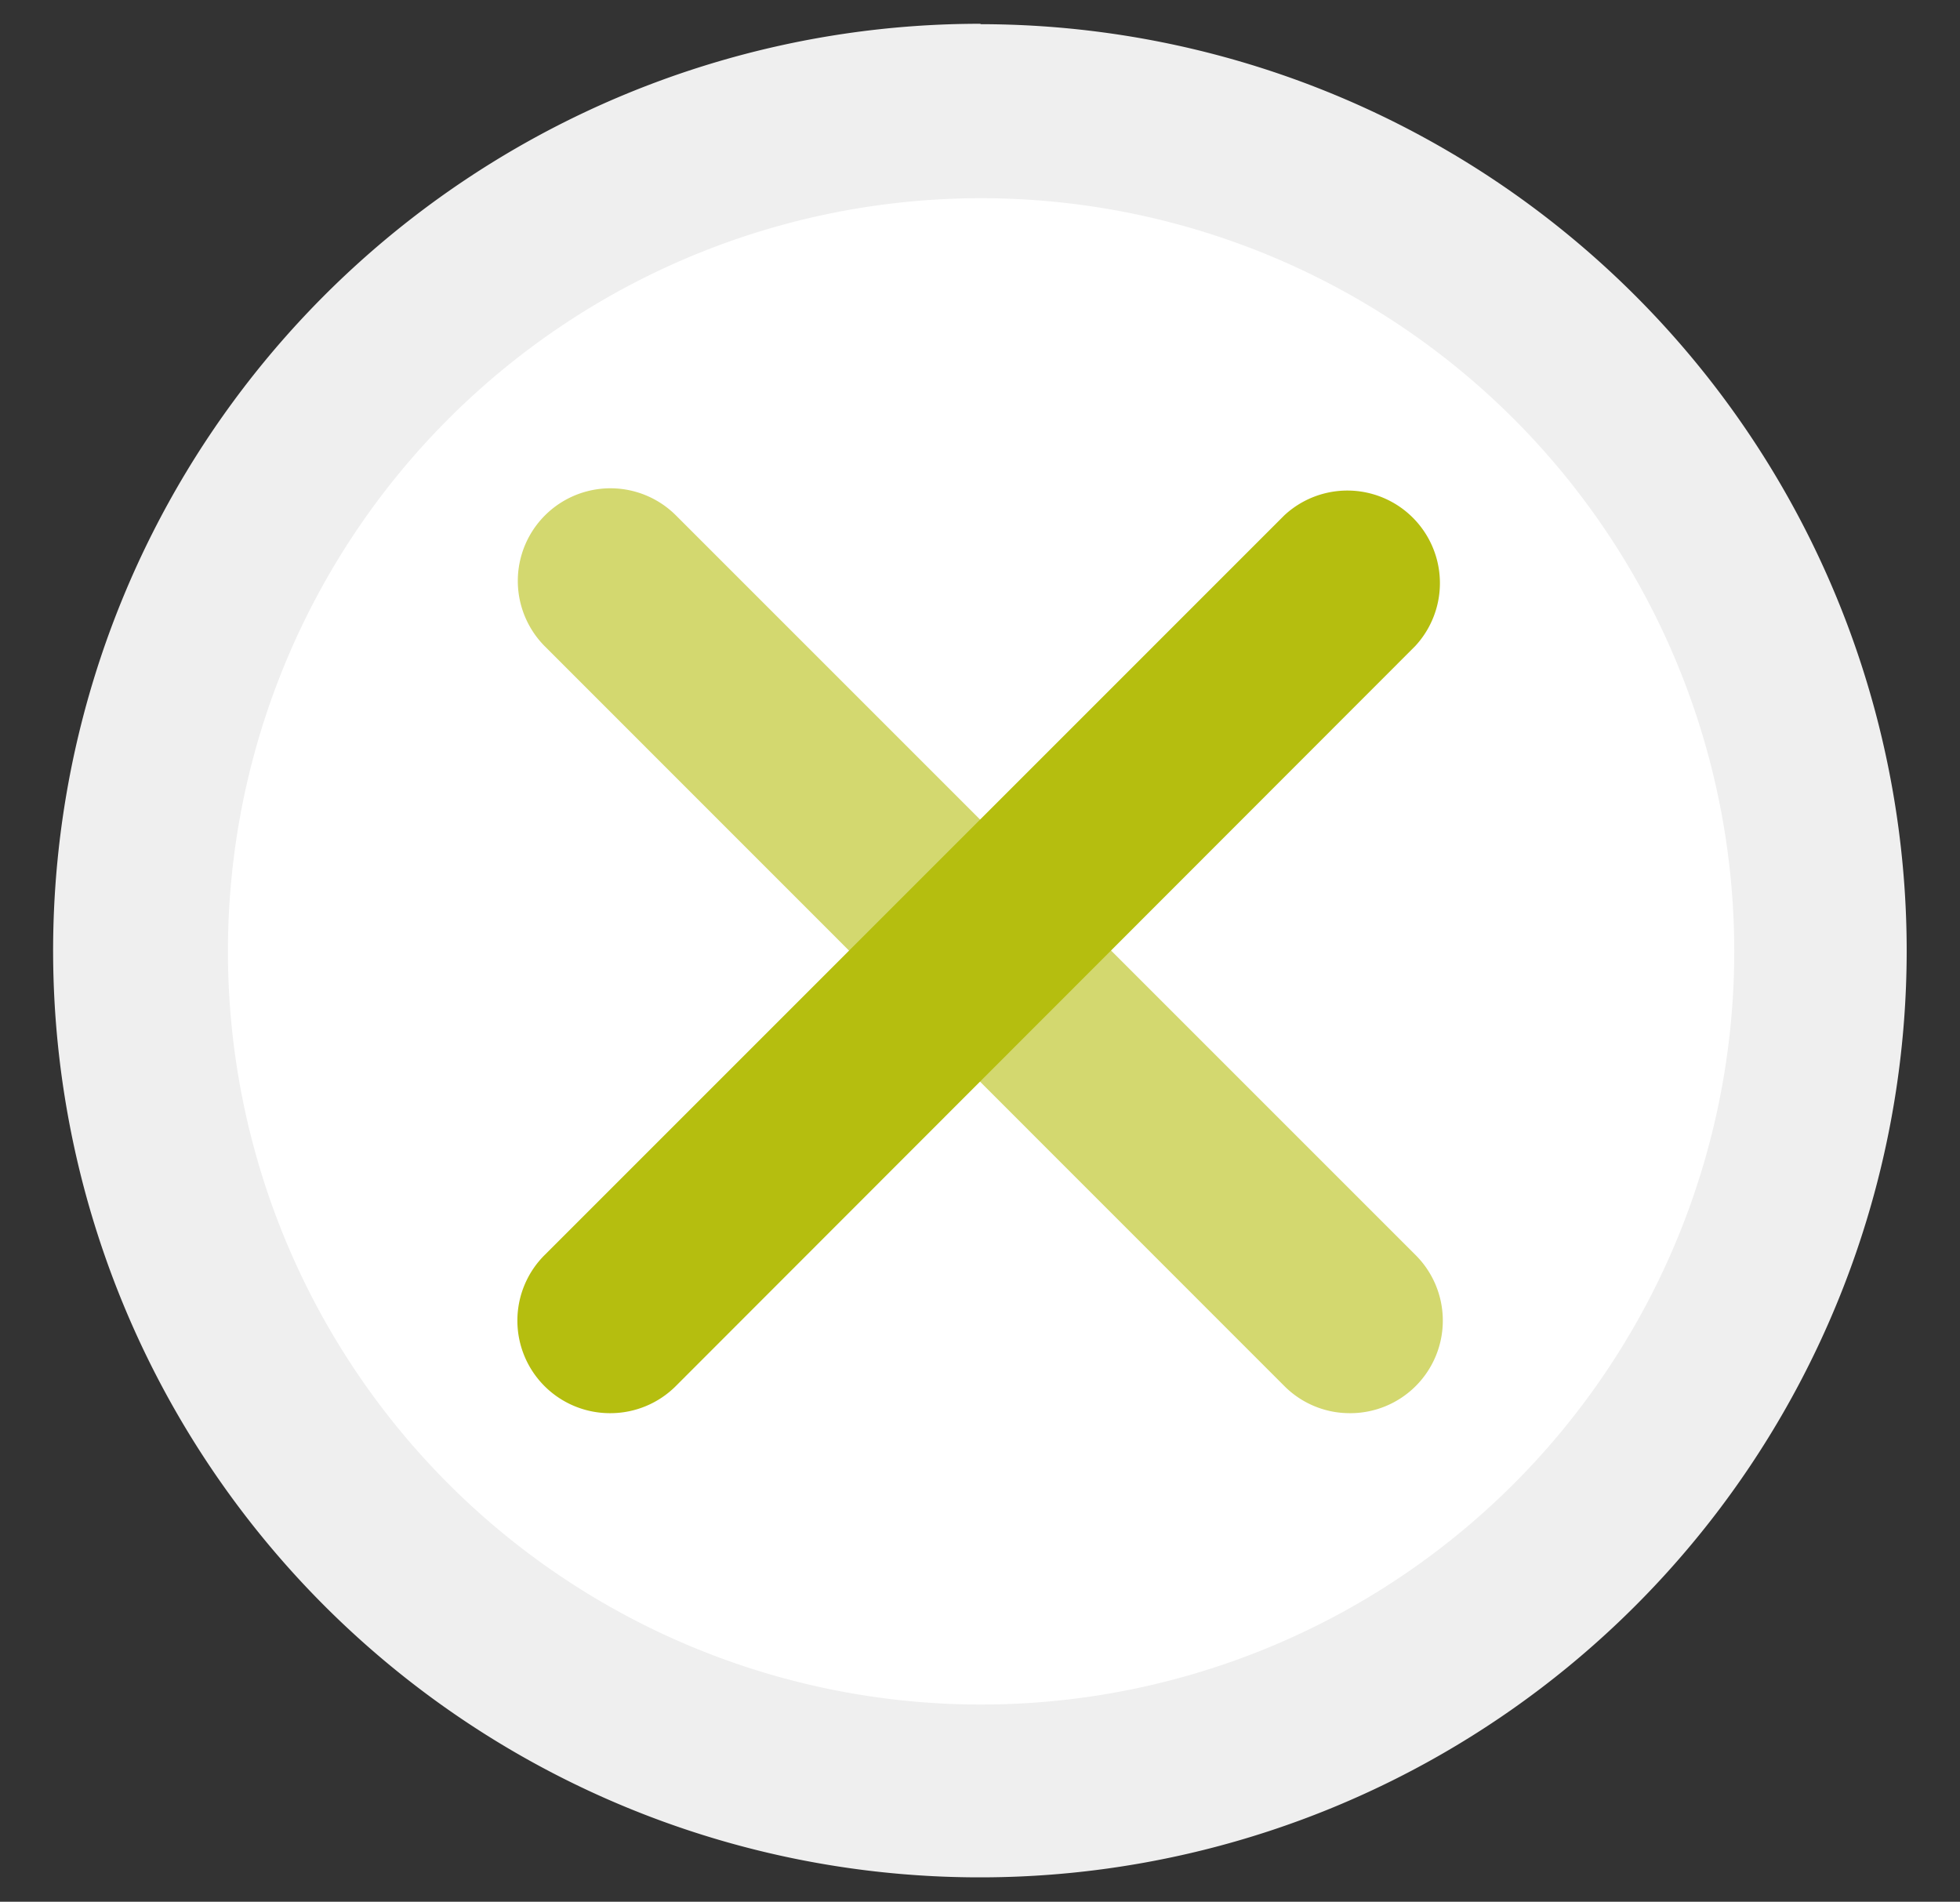 <svg id="Capa_1" data-name="Capa 1" xmlns="http://www.w3.org/2000/svg" viewBox="0 0 98.89 95.95"><rect x="0" y="0" width="98.89" height="95.95" fill="#333333" stroke="none"/><defs><style>.cls-1{fill:#fff;}.cls-2{fill:#efefef;}.cls-3{fill:#d3d86f;}.cls-4{fill:#b5be0f;}</style></defs><path class="cls-1" d="M49.45,90.33A42.36,42.36,0,1,1,91.8,48,42.4,42.4,0,0,1,49.45,90.33Z"/><path class="cls-2" d="M49.45,10A38,38,0,1,1,11.5,48a38,38,0,0,1,38-38m0-8.8A46.76,46.76,0,1,0,96.2,48,46.76,46.76,0,0,0,49.45,1.22Z"/><path class="cls-3" d="M68.1,71.3a4.65,4.65,0,0,1-3.3-1.37L27.5,32.62A4.66,4.66,0,1,1,34.1,26l37.3,37.3a4.67,4.67,0,0,1-3.3,8Z"/><path class="cls-4" d="M30.8,71.3a4.67,4.67,0,0,1-3.3-8L64.8,26a4.67,4.67,0,0,1,6.6,6.6L34.1,69.93A4.67,4.67,0,0,1,30.8,71.3Z"/></svg>